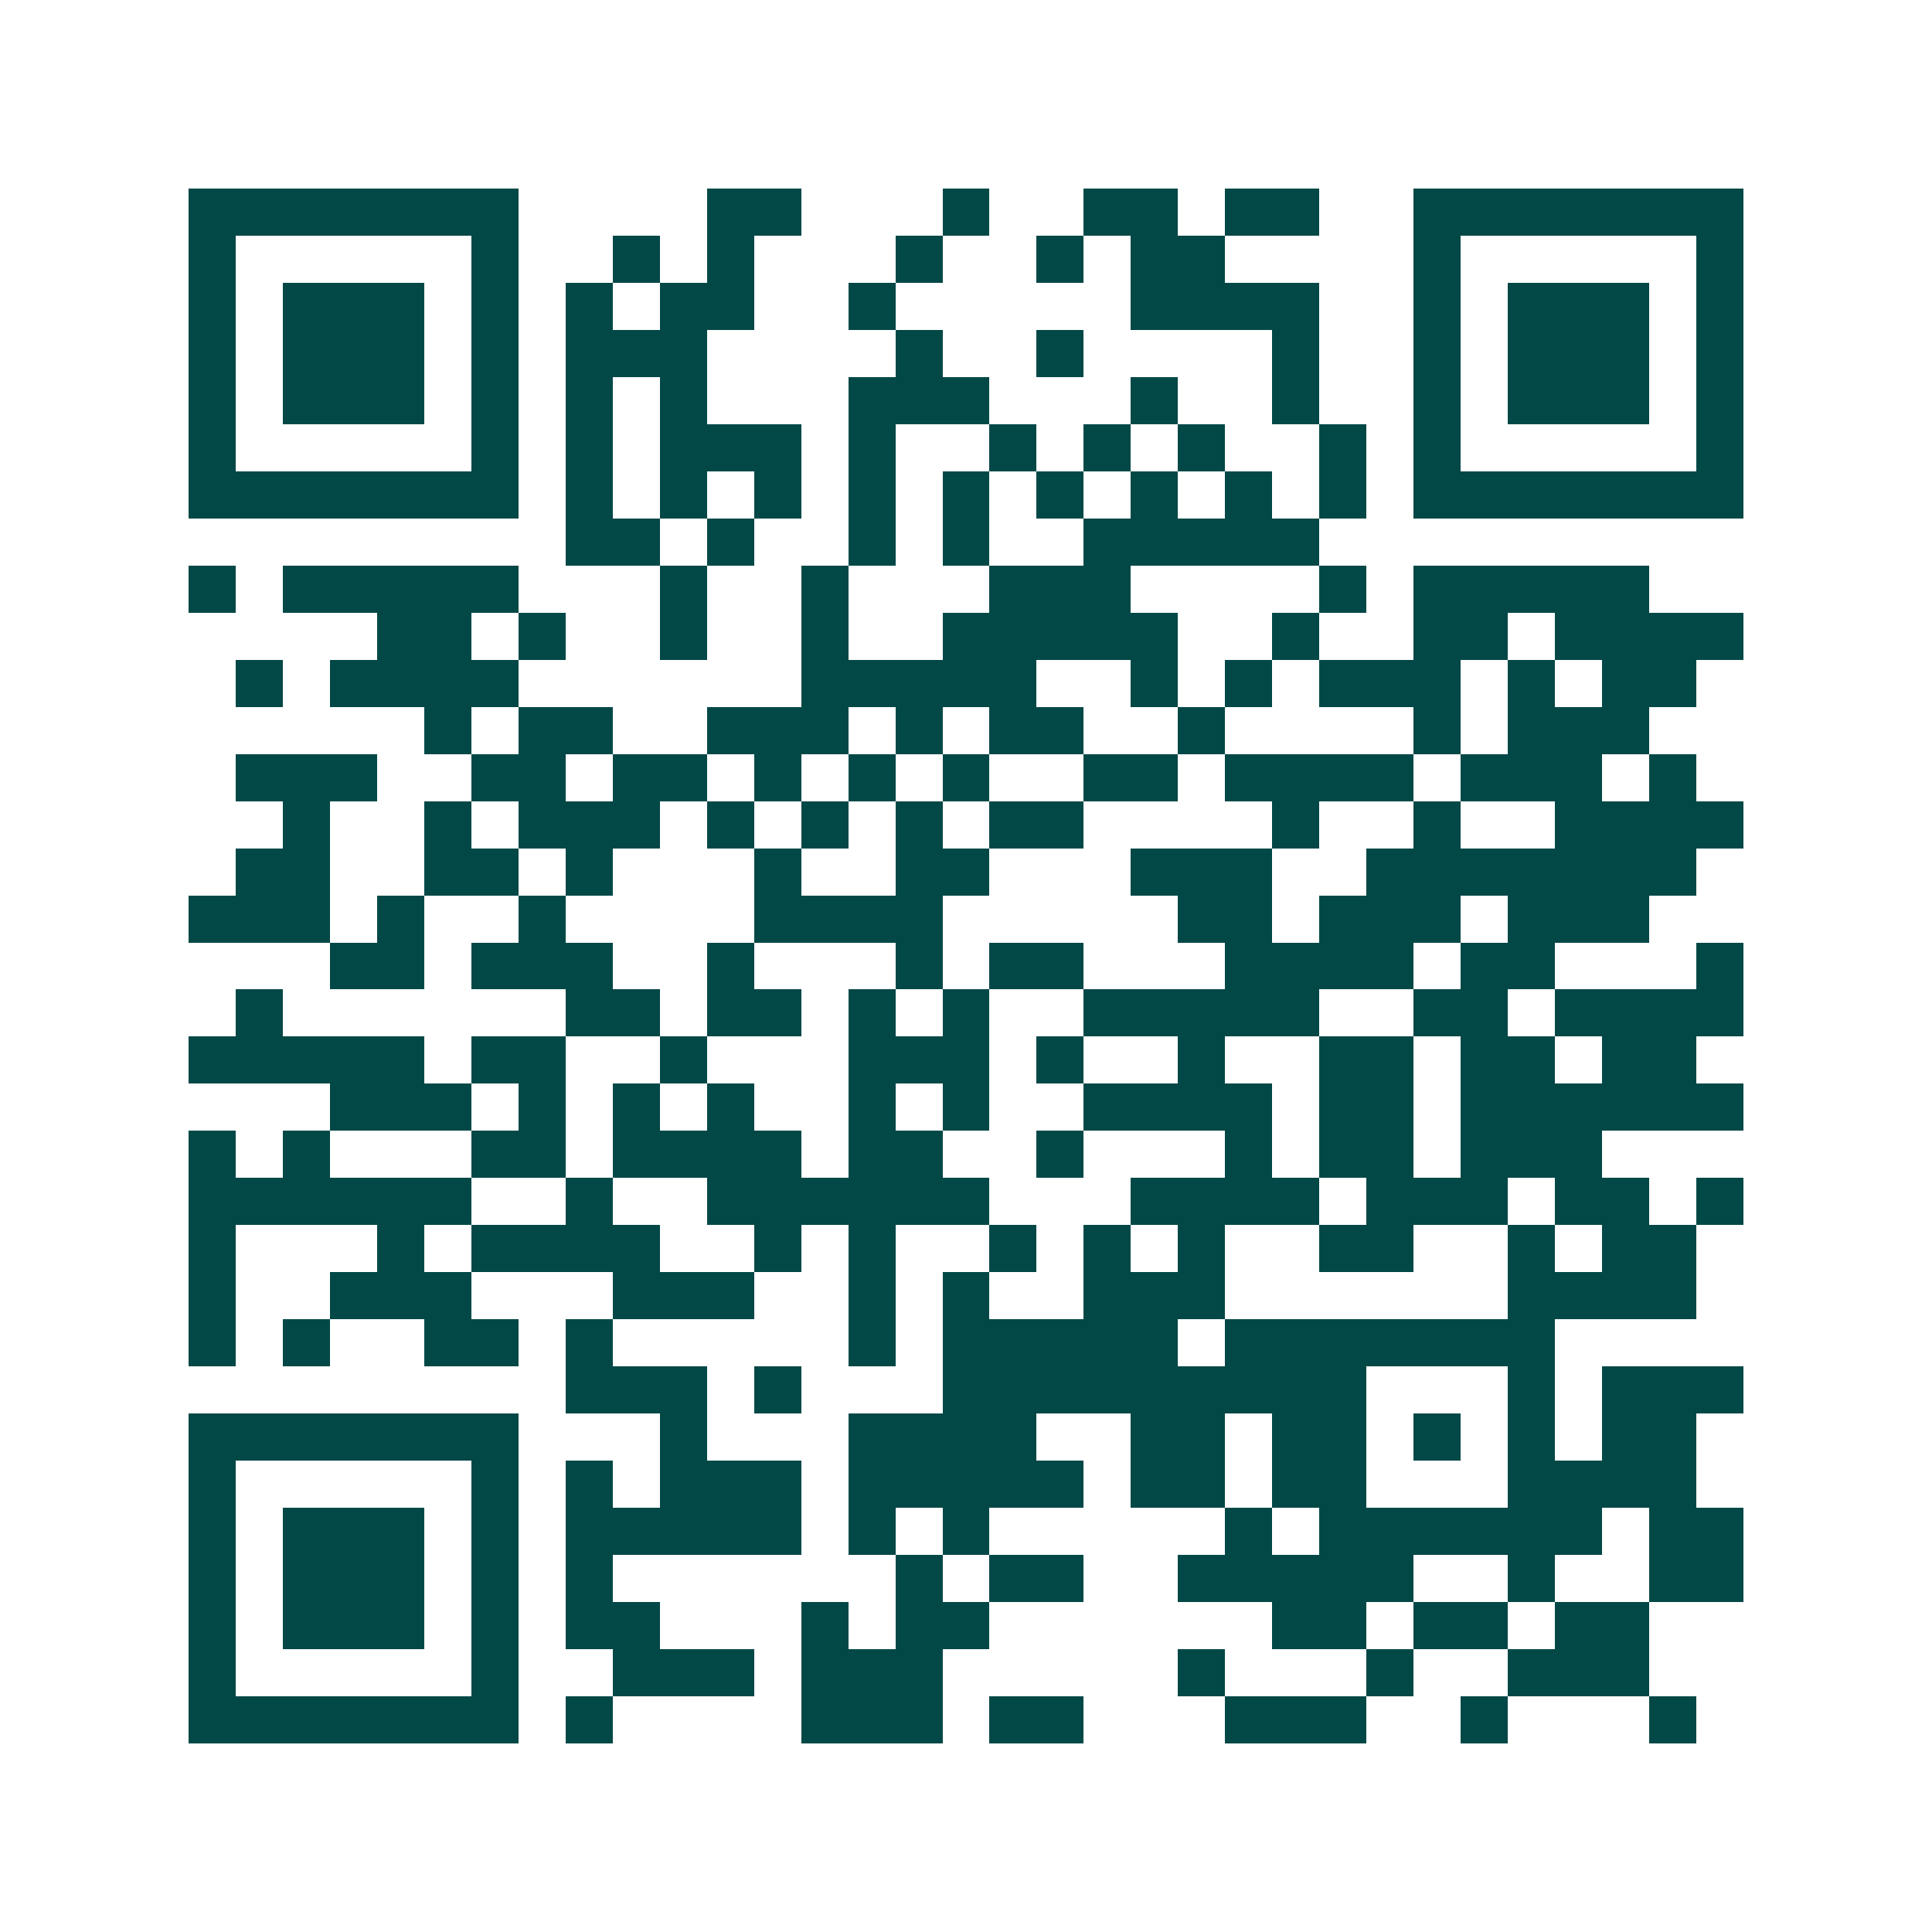 <svg xmlns="http://www.w3.org/2000/svg" width="200" height="200" viewBox="0 0 41 41" shape-rendering="crispEdges"><path fill="#ffffff" d="M0 0h41v41H0z"/><path stroke="#014847" d="M4 4.5h7m4 0h2m3 0h1m2 0h2m1 0h2m2 0h7M4 5.5h1m5 0h1m2 0h1m1 0h1m3 0h1m2 0h1m1 0h2m4 0h1m5 0h1M4 6.5h1m1 0h3m1 0h1m1 0h1m1 0h2m2 0h1m5 0h4m2 0h1m1 0h3m1 0h1M4 7.5h1m1 0h3m1 0h1m1 0h3m4 0h1m2 0h1m4 0h1m2 0h1m1 0h3m1 0h1M4 8.5h1m1 0h3m1 0h1m1 0h1m1 0h1m3 0h3m3 0h1m2 0h1m2 0h1m1 0h3m1 0h1M4 9.5h1m5 0h1m1 0h1m1 0h3m1 0h1m2 0h1m1 0h1m1 0h1m2 0h1m1 0h1m5 0h1M4 10.5h7m1 0h1m1 0h1m1 0h1m1 0h1m1 0h1m1 0h1m1 0h1m1 0h1m1 0h1m1 0h7M12 11.5h2m1 0h1m2 0h1m1 0h1m2 0h5M4 12.5h1m1 0h5m3 0h1m2 0h1m3 0h3m4 0h1m1 0h5M8 13.5h2m1 0h1m2 0h1m2 0h1m2 0h5m2 0h1m2 0h2m1 0h4M5 14.5h1m1 0h4m6 0h5m2 0h1m1 0h1m1 0h3m1 0h1m1 0h2M9 15.5h1m1 0h2m2 0h3m1 0h1m1 0h2m2 0h1m4 0h1m1 0h3M5 16.5h3m2 0h2m1 0h2m1 0h1m1 0h1m1 0h1m2 0h2m1 0h4m1 0h3m1 0h1M6 17.5h1m2 0h1m1 0h3m1 0h1m1 0h1m1 0h1m1 0h2m4 0h1m2 0h1m2 0h4M5 18.5h2m2 0h2m1 0h1m3 0h1m2 0h2m3 0h3m2 0h7M4 19.5h3m1 0h1m2 0h1m4 0h4m5 0h2m1 0h3m1 0h3M7 20.5h2m1 0h3m2 0h1m3 0h1m1 0h2m3 0h4m1 0h2m3 0h1M5 21.5h1m6 0h2m1 0h2m1 0h1m1 0h1m2 0h5m2 0h2m1 0h4M4 22.5h5m1 0h2m2 0h1m3 0h3m1 0h1m2 0h1m2 0h2m1 0h2m1 0h2M7 23.5h3m1 0h1m1 0h1m1 0h1m2 0h1m1 0h1m2 0h4m1 0h2m1 0h6M4 24.5h1m1 0h1m3 0h2m1 0h4m1 0h2m2 0h1m3 0h1m1 0h2m1 0h3M4 25.5h6m2 0h1m2 0h6m3 0h4m1 0h3m1 0h2m1 0h1M4 26.5h1m3 0h1m1 0h4m2 0h1m1 0h1m2 0h1m1 0h1m1 0h1m2 0h2m2 0h1m1 0h2M4 27.5h1m2 0h3m3 0h3m2 0h1m1 0h1m2 0h3m6 0h4M4 28.5h1m1 0h1m2 0h2m1 0h1m5 0h1m1 0h5m1 0h7M12 29.5h3m1 0h1m3 0h9m3 0h1m1 0h3M4 30.5h7m3 0h1m3 0h4m2 0h2m1 0h2m1 0h1m1 0h1m1 0h2M4 31.5h1m5 0h1m1 0h1m1 0h3m1 0h5m1 0h2m1 0h2m3 0h4M4 32.5h1m1 0h3m1 0h1m1 0h5m1 0h1m1 0h1m5 0h1m1 0h6m1 0h2M4 33.5h1m1 0h3m1 0h1m1 0h1m6 0h1m1 0h2m2 0h5m2 0h1m2 0h2M4 34.5h1m1 0h3m1 0h1m1 0h2m3 0h1m1 0h2m6 0h2m1 0h2m1 0h2M4 35.5h1m5 0h1m2 0h3m1 0h3m5 0h1m3 0h1m2 0h3M4 36.5h7m1 0h1m4 0h3m1 0h2m3 0h3m2 0h1m3 0h1"/></svg>

